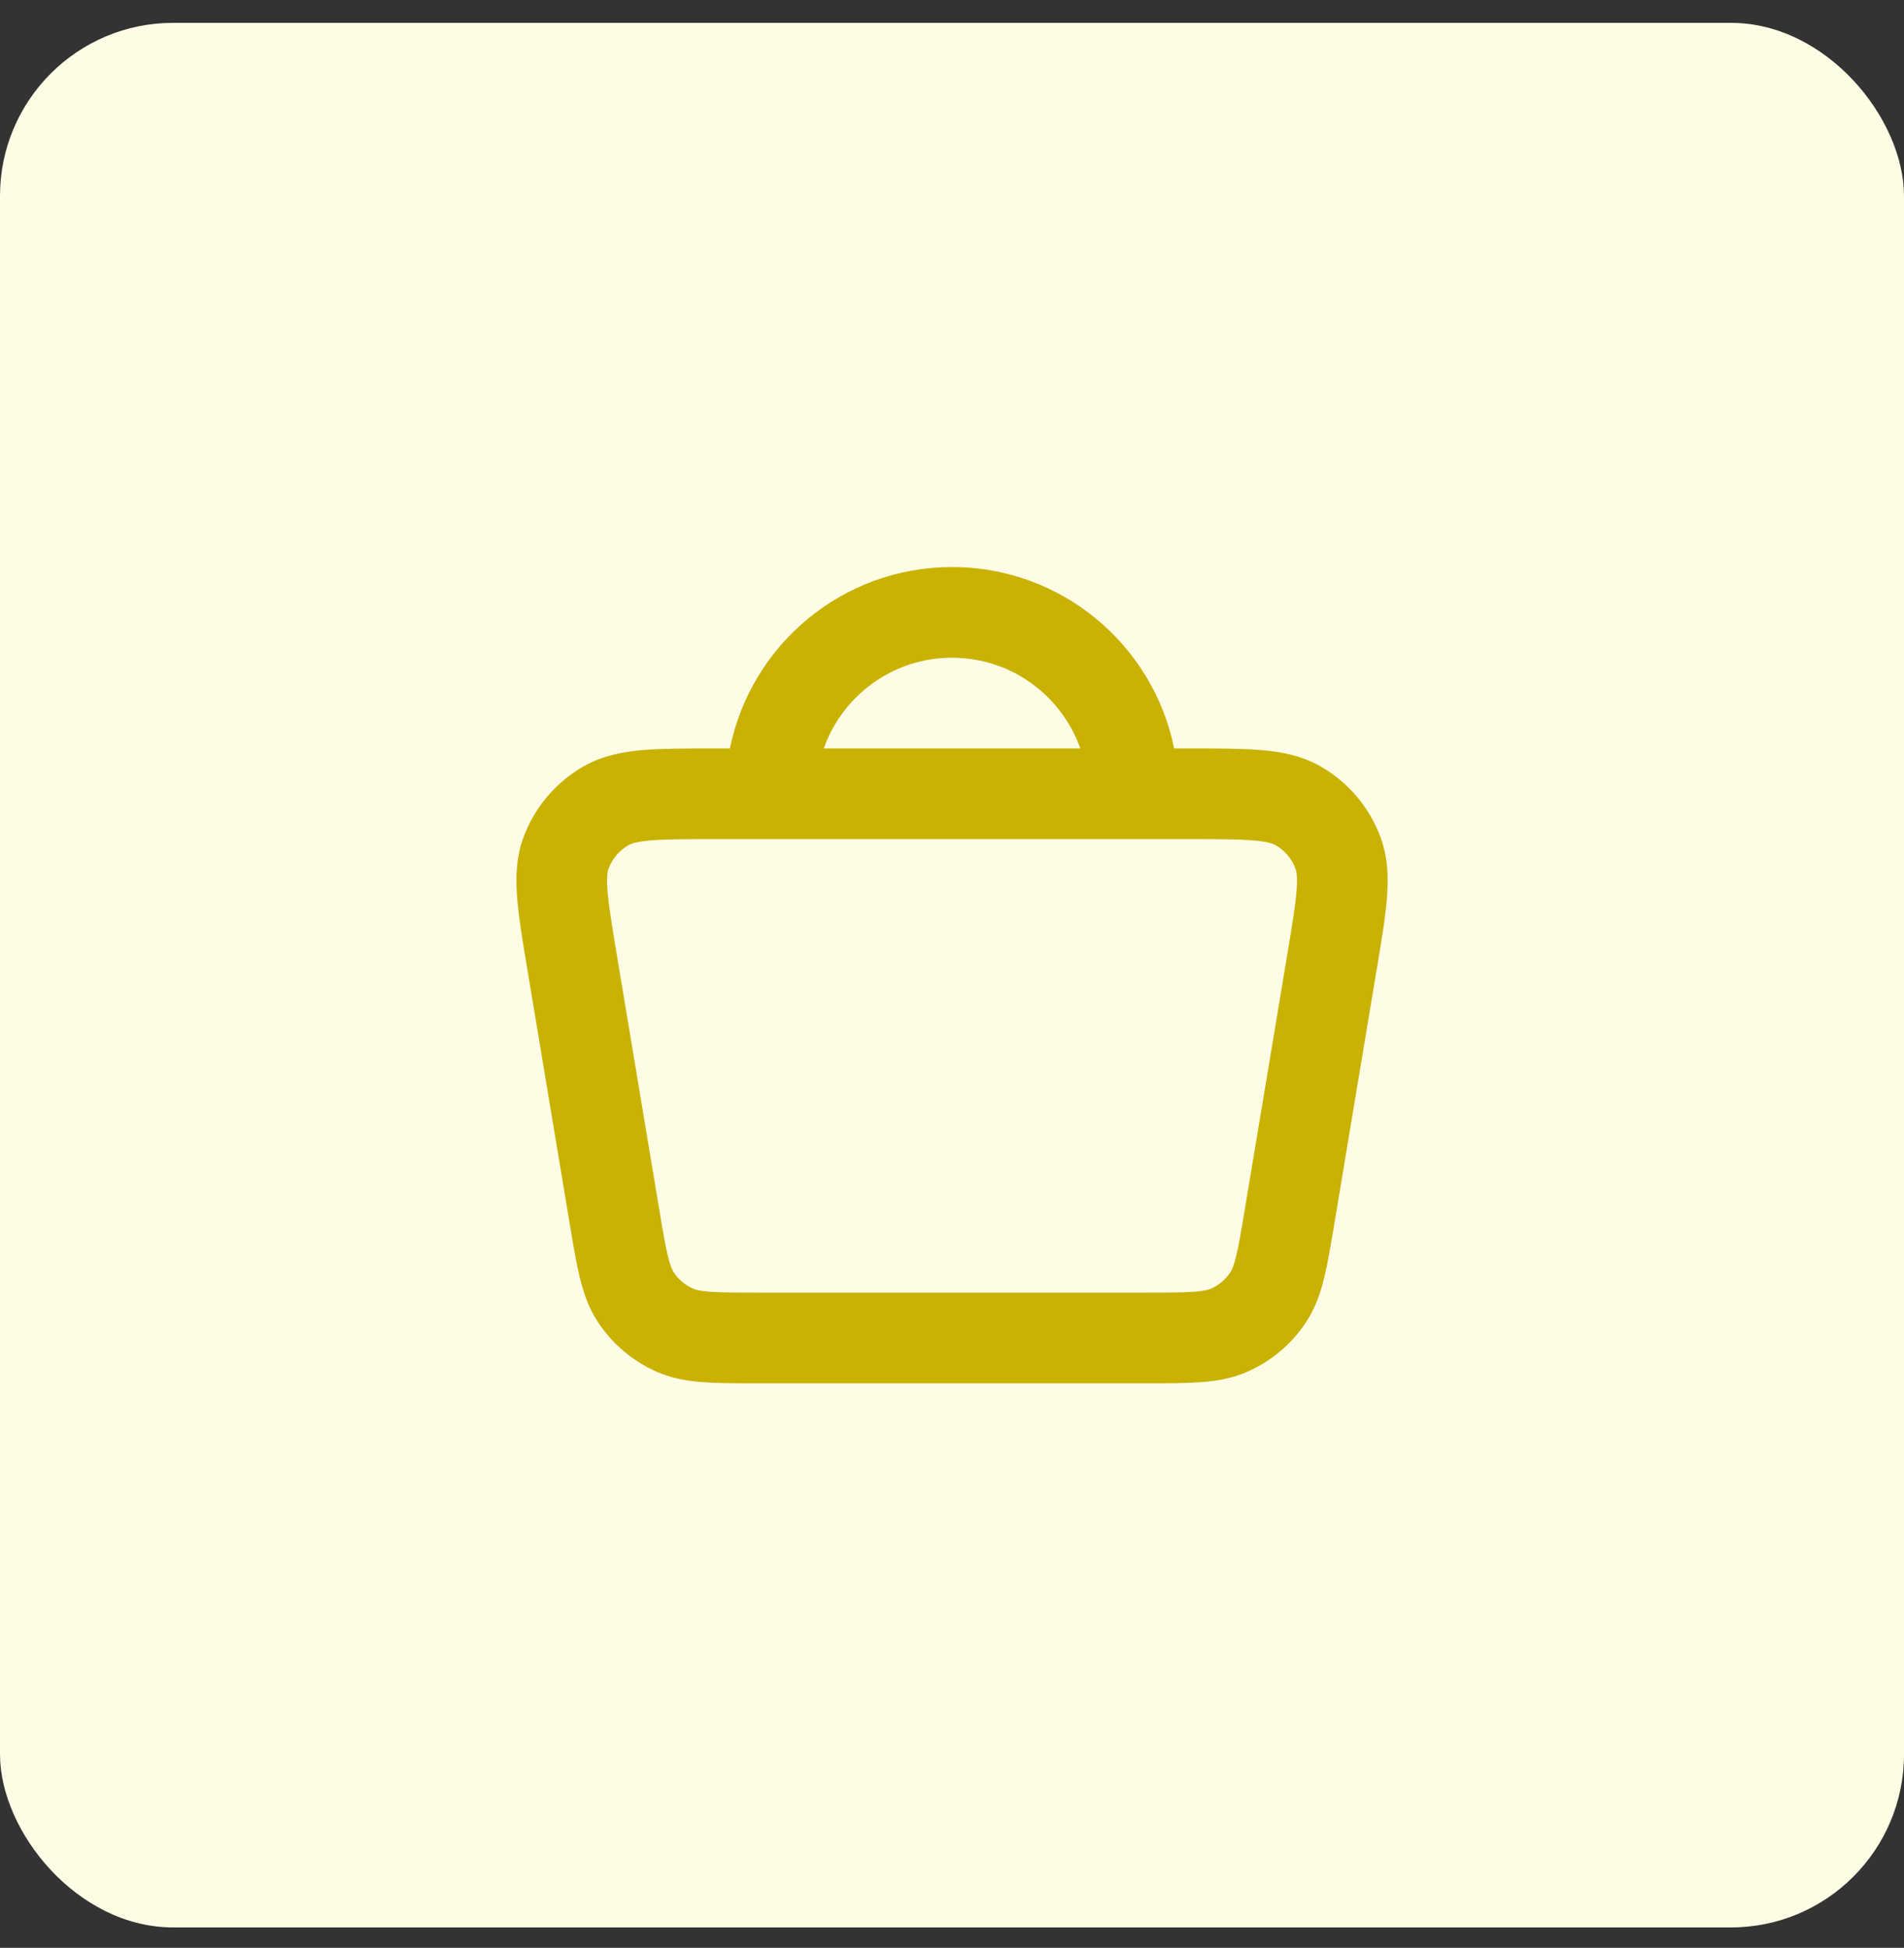 <svg width="44" height="45" viewBox="0 0 44 45" fill="none" xmlns="http://www.w3.org/2000/svg">
<rect x="0" y="0" width="44" height="45" fill="#333333" stroke="none"/>
<rect y="0.528" width="44" height="44" rx="4" fill="#FFFCE6"/>
<path fill-rule="evenodd" clip-rule="evenodd" d="M16.867 17.291C17.353 14.9 19.466 13.1 22.001 13.1C24.535 13.1 26.649 14.9 27.134 17.291L27.516 17.291C28.159 17.291 28.708 17.291 29.155 17.329C29.621 17.37 30.087 17.459 30.52 17.707C31.158 18.073 31.646 18.651 31.902 19.339C32.076 19.807 32.087 20.28 32.051 20.747C32.016 21.193 31.925 21.733 31.82 22.366L31.813 22.41C31.811 22.418 31.81 22.425 31.808 22.433L30.828 28.316C30.75 28.783 30.682 29.19 30.6 29.524C30.513 29.88 30.393 30.227 30.176 30.555C29.847 31.049 29.386 31.439 28.845 31.682C28.486 31.843 28.124 31.904 27.759 31.931C27.416 31.957 27.003 31.957 26.529 31.957H17.472C16.998 31.957 16.586 31.957 16.242 31.931C15.877 31.904 15.515 31.843 15.156 31.682C14.615 31.439 14.154 31.049 13.826 30.555C13.608 30.228 13.489 29.881 13.401 29.525C13.319 29.189 13.25 28.78 13.172 28.31L12.19 22.416L12.189 22.411L12.182 22.368C12.076 21.734 11.986 21.194 11.951 20.747C11.914 20.281 11.925 19.807 12.099 19.339C12.355 18.65 12.845 18.073 13.482 17.707C13.915 17.459 14.38 17.37 14.847 17.329C15.293 17.291 15.842 17.291 16.485 17.291L16.867 17.291ZM19.037 17.291H24.965C24.533 16.07 23.369 15.195 22.001 15.195C20.632 15.195 19.468 16.07 19.037 17.291ZM15.028 19.417C14.693 19.446 14.576 19.495 14.525 19.525C14.312 19.647 14.148 19.84 14.063 20.069C14.043 20.124 14.013 20.247 14.039 20.582C14.067 20.927 14.141 21.377 14.255 22.064L14.256 22.07L15.234 27.936C15.319 28.449 15.375 28.777 15.436 29.025C15.494 29.26 15.54 29.348 15.57 29.395C15.68 29.559 15.833 29.689 16.014 29.77C16.064 29.793 16.159 29.824 16.4 29.842C16.655 29.861 16.987 29.862 17.507 29.862H26.494C27.014 29.862 27.346 29.861 27.601 29.842C27.842 29.824 27.937 29.793 27.987 29.77C28.168 29.689 28.322 29.559 28.431 29.395C28.462 29.349 28.508 29.261 28.565 29.025C28.626 28.777 28.682 28.449 28.767 27.936L29.745 22.07C29.746 22.062 29.748 22.054 29.749 22.046C29.862 21.368 29.935 20.923 29.962 20.582C29.988 20.247 29.959 20.124 29.938 20.069C29.853 19.839 29.69 19.646 29.477 19.525C29.426 19.495 29.309 19.446 28.974 19.417C28.628 19.387 28.171 19.386 27.472 19.386H16.529C15.83 19.386 15.373 19.387 15.028 19.417Z" fill="#C9B201"/>
</svg>
